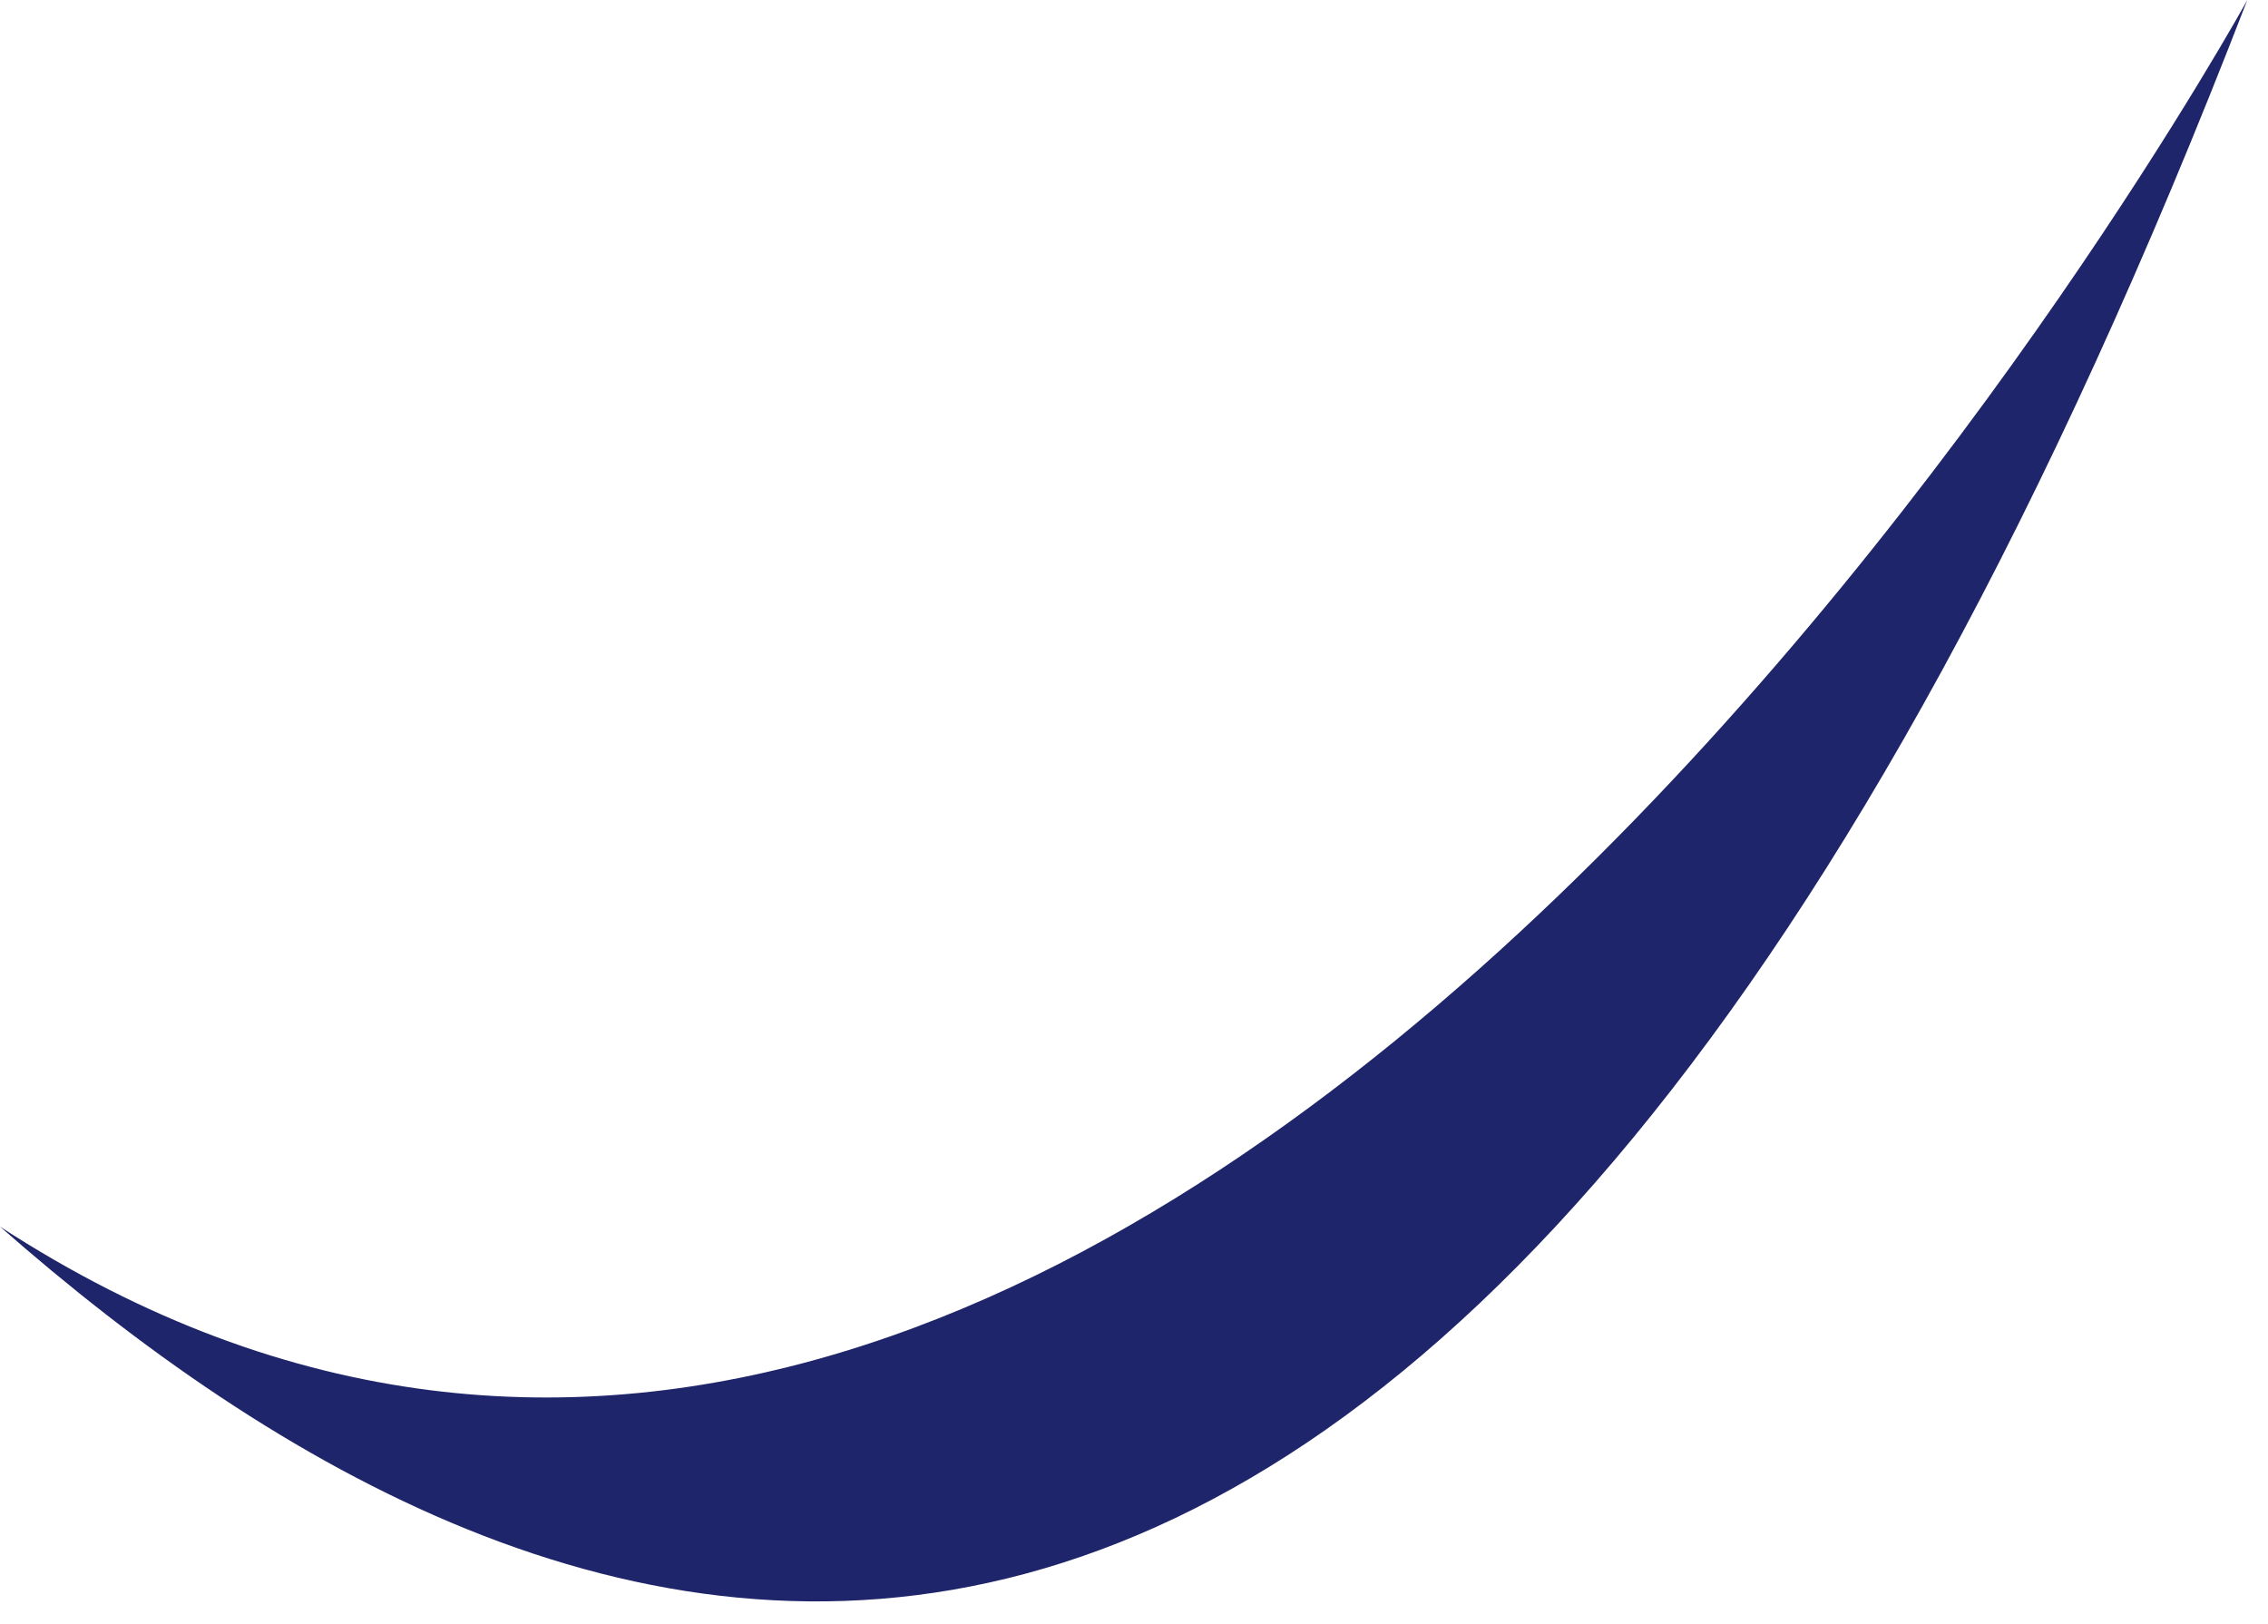 <?xml version="1.0" encoding="utf-8"?>
<svg xmlns="http://www.w3.org/2000/svg" fill="none" height="100%" overflow="visible" preserveAspectRatio="none" style="display: block;" viewBox="0 0 88 63" width="100%">
<path d="M87.197 0C87.197 0 44.98 76.806 0 47.59C21.109 66.129 55.991 80.809 87.197 0Z" fill="#1F256A" id="Vector"/>
</svg>